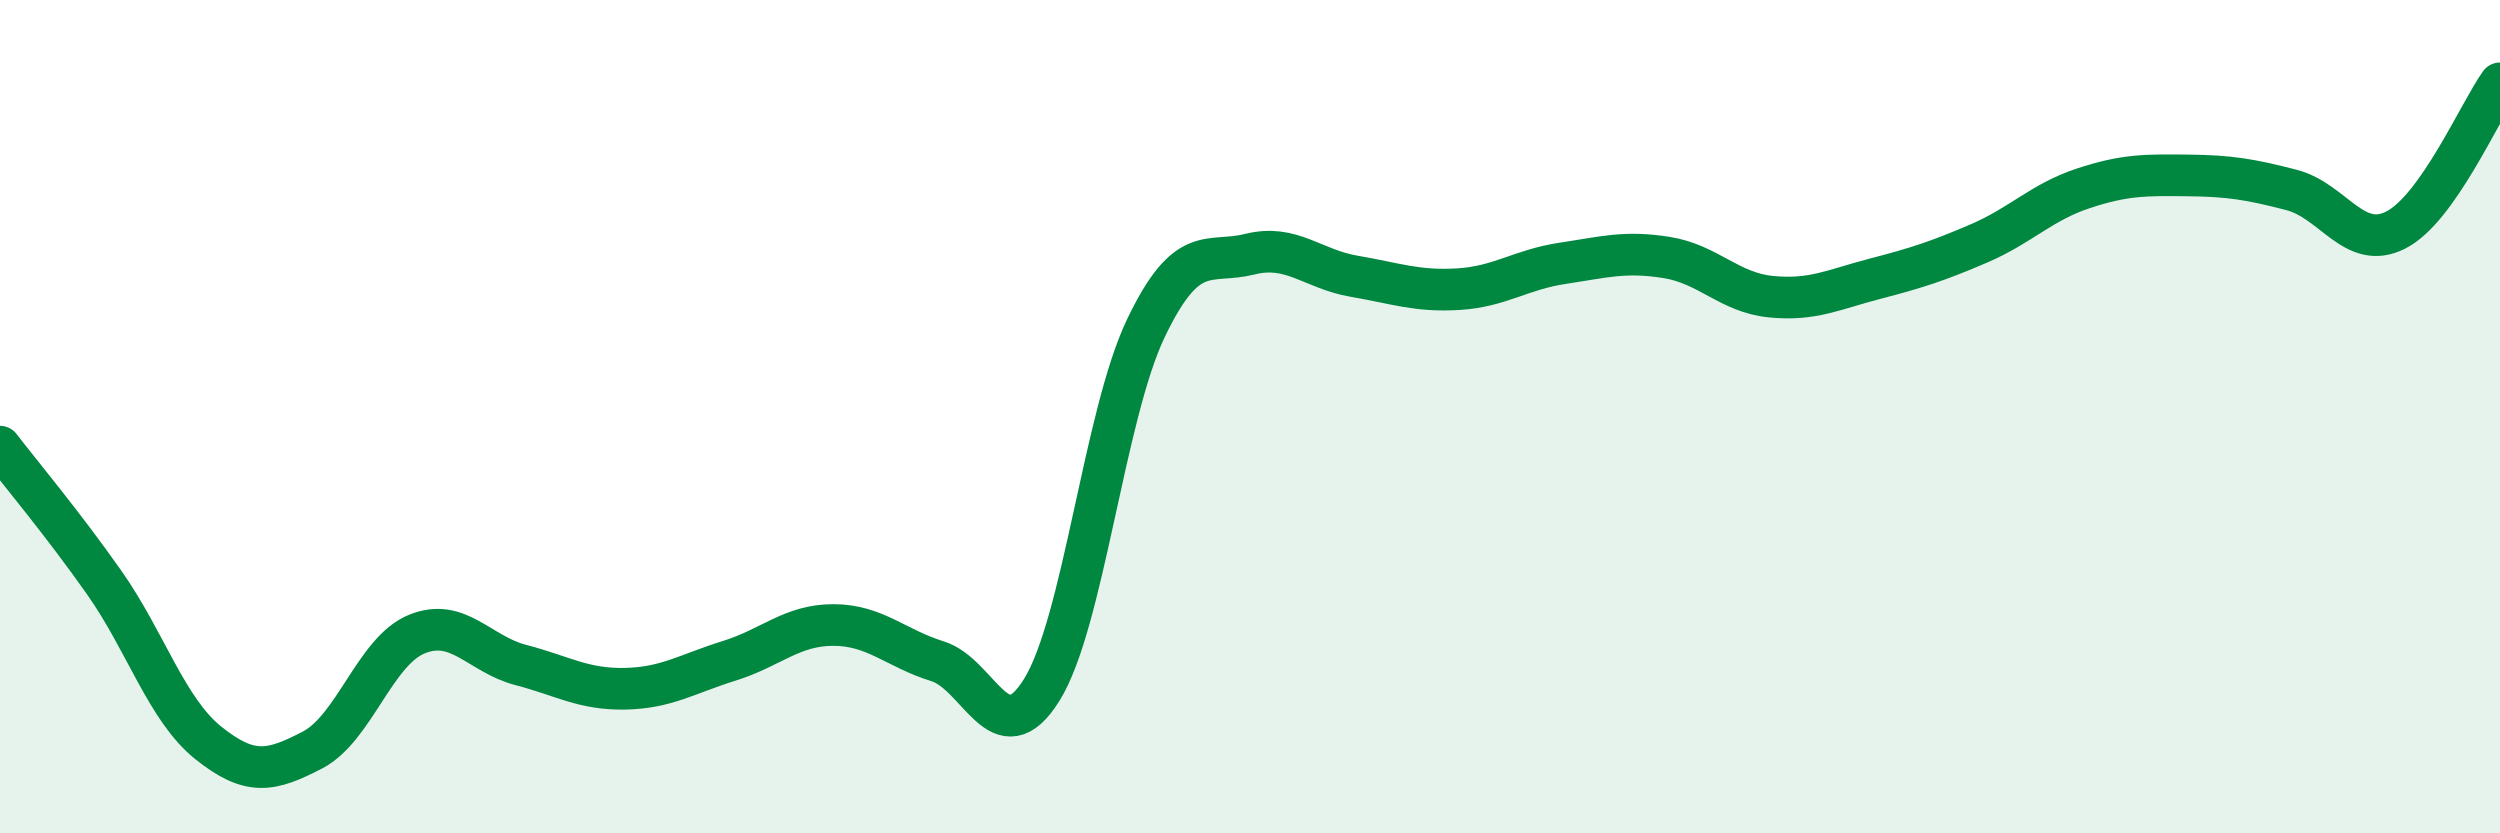 
    <svg width="60" height="20" viewBox="0 0 60 20" xmlns="http://www.w3.org/2000/svg">
      <path
        d="M 0,10.72 C 0.5,11.37 1.5,12.56 2.5,13.98 C 3.5,15.4 4,17.03 5,17.83 C 6,18.63 6.5,18.52 7.5,18 C 8.5,17.48 9,15.63 10,15.22 C 11,14.81 11.5,15.7 12.5,15.96 C 13.5,16.22 14,16.55 15,16.53 C 16,16.51 16.5,16.17 17.5,15.86 C 18.5,15.55 19,15 20,15 C 21,15 21.5,15.56 22.5,15.87 C 23.5,16.18 24,18.16 25,16.56 C 26,14.96 26.5,9.97 27.5,7.88 C 28.5,5.79 29,6.35 30,6.1 C 31,5.85 31.5,6.46 32.5,6.63 C 33.5,6.8 34,7 35,6.94 C 36,6.88 36.5,6.47 37.5,6.32 C 38.5,6.17 39,6.02 40,6.18 C 41,6.34 41.5,7.02 42.5,7.12 C 43.5,7.22 44,6.95 45,6.69 C 46,6.43 46.5,6.27 47.5,5.84 C 48.5,5.41 49,4.85 50,4.52 C 51,4.19 51.5,4.2 52.5,4.21 C 53.5,4.22 54,4.3 55,4.56 C 56,4.82 56.5,6.03 57.5,5.52 C 58.5,5.01 59.5,2.7 60,2L60 20L0 20Z"
        fill="#008740"
        opacity="0.1"
        stroke-linecap="round"
        stroke-linejoin="round"
      />
      <path
        d="M 0,10.72 C 0.5,11.37 1.5,12.56 2.5,13.98 C 3.5,15.4 4,17.03 5,17.83 C 6,18.63 6.5,18.52 7.5,18 C 8.5,17.48 9,15.63 10,15.22 C 11,14.81 11.5,15.7 12.5,15.96 C 13.5,16.22 14,16.55 15,16.53 C 16,16.51 16.5,16.17 17.5,15.86 C 18.5,15.55 19,15 20,15 C 21,15 21.5,15.56 22.5,15.87 C 23.5,16.18 24,18.16 25,16.56 C 26,14.96 26.5,9.97 27.5,7.88 C 28.5,5.79 29,6.35 30,6.1 C 31,5.85 31.5,6.46 32.5,6.63 C 33.5,6.8 34,7 35,6.94 C 36,6.88 36.5,6.47 37.5,6.32 C 38.5,6.17 39,6.02 40,6.18 C 41,6.34 41.5,7.02 42.5,7.12 C 43.5,7.22 44,6.95 45,6.69 C 46,6.43 46.5,6.27 47.5,5.84 C 48.5,5.41 49,4.85 50,4.52 C 51,4.19 51.5,4.2 52.5,4.21 C 53.5,4.22 54,4.3 55,4.56 C 56,4.82 56.5,6.03 57.5,5.52 C 58.5,5.01 59.5,2.7 60,2"
        stroke="#008740"
        stroke-width="1"
        fill="none"
        stroke-linecap="round"
        stroke-linejoin="round"
      />
    </svg>
  